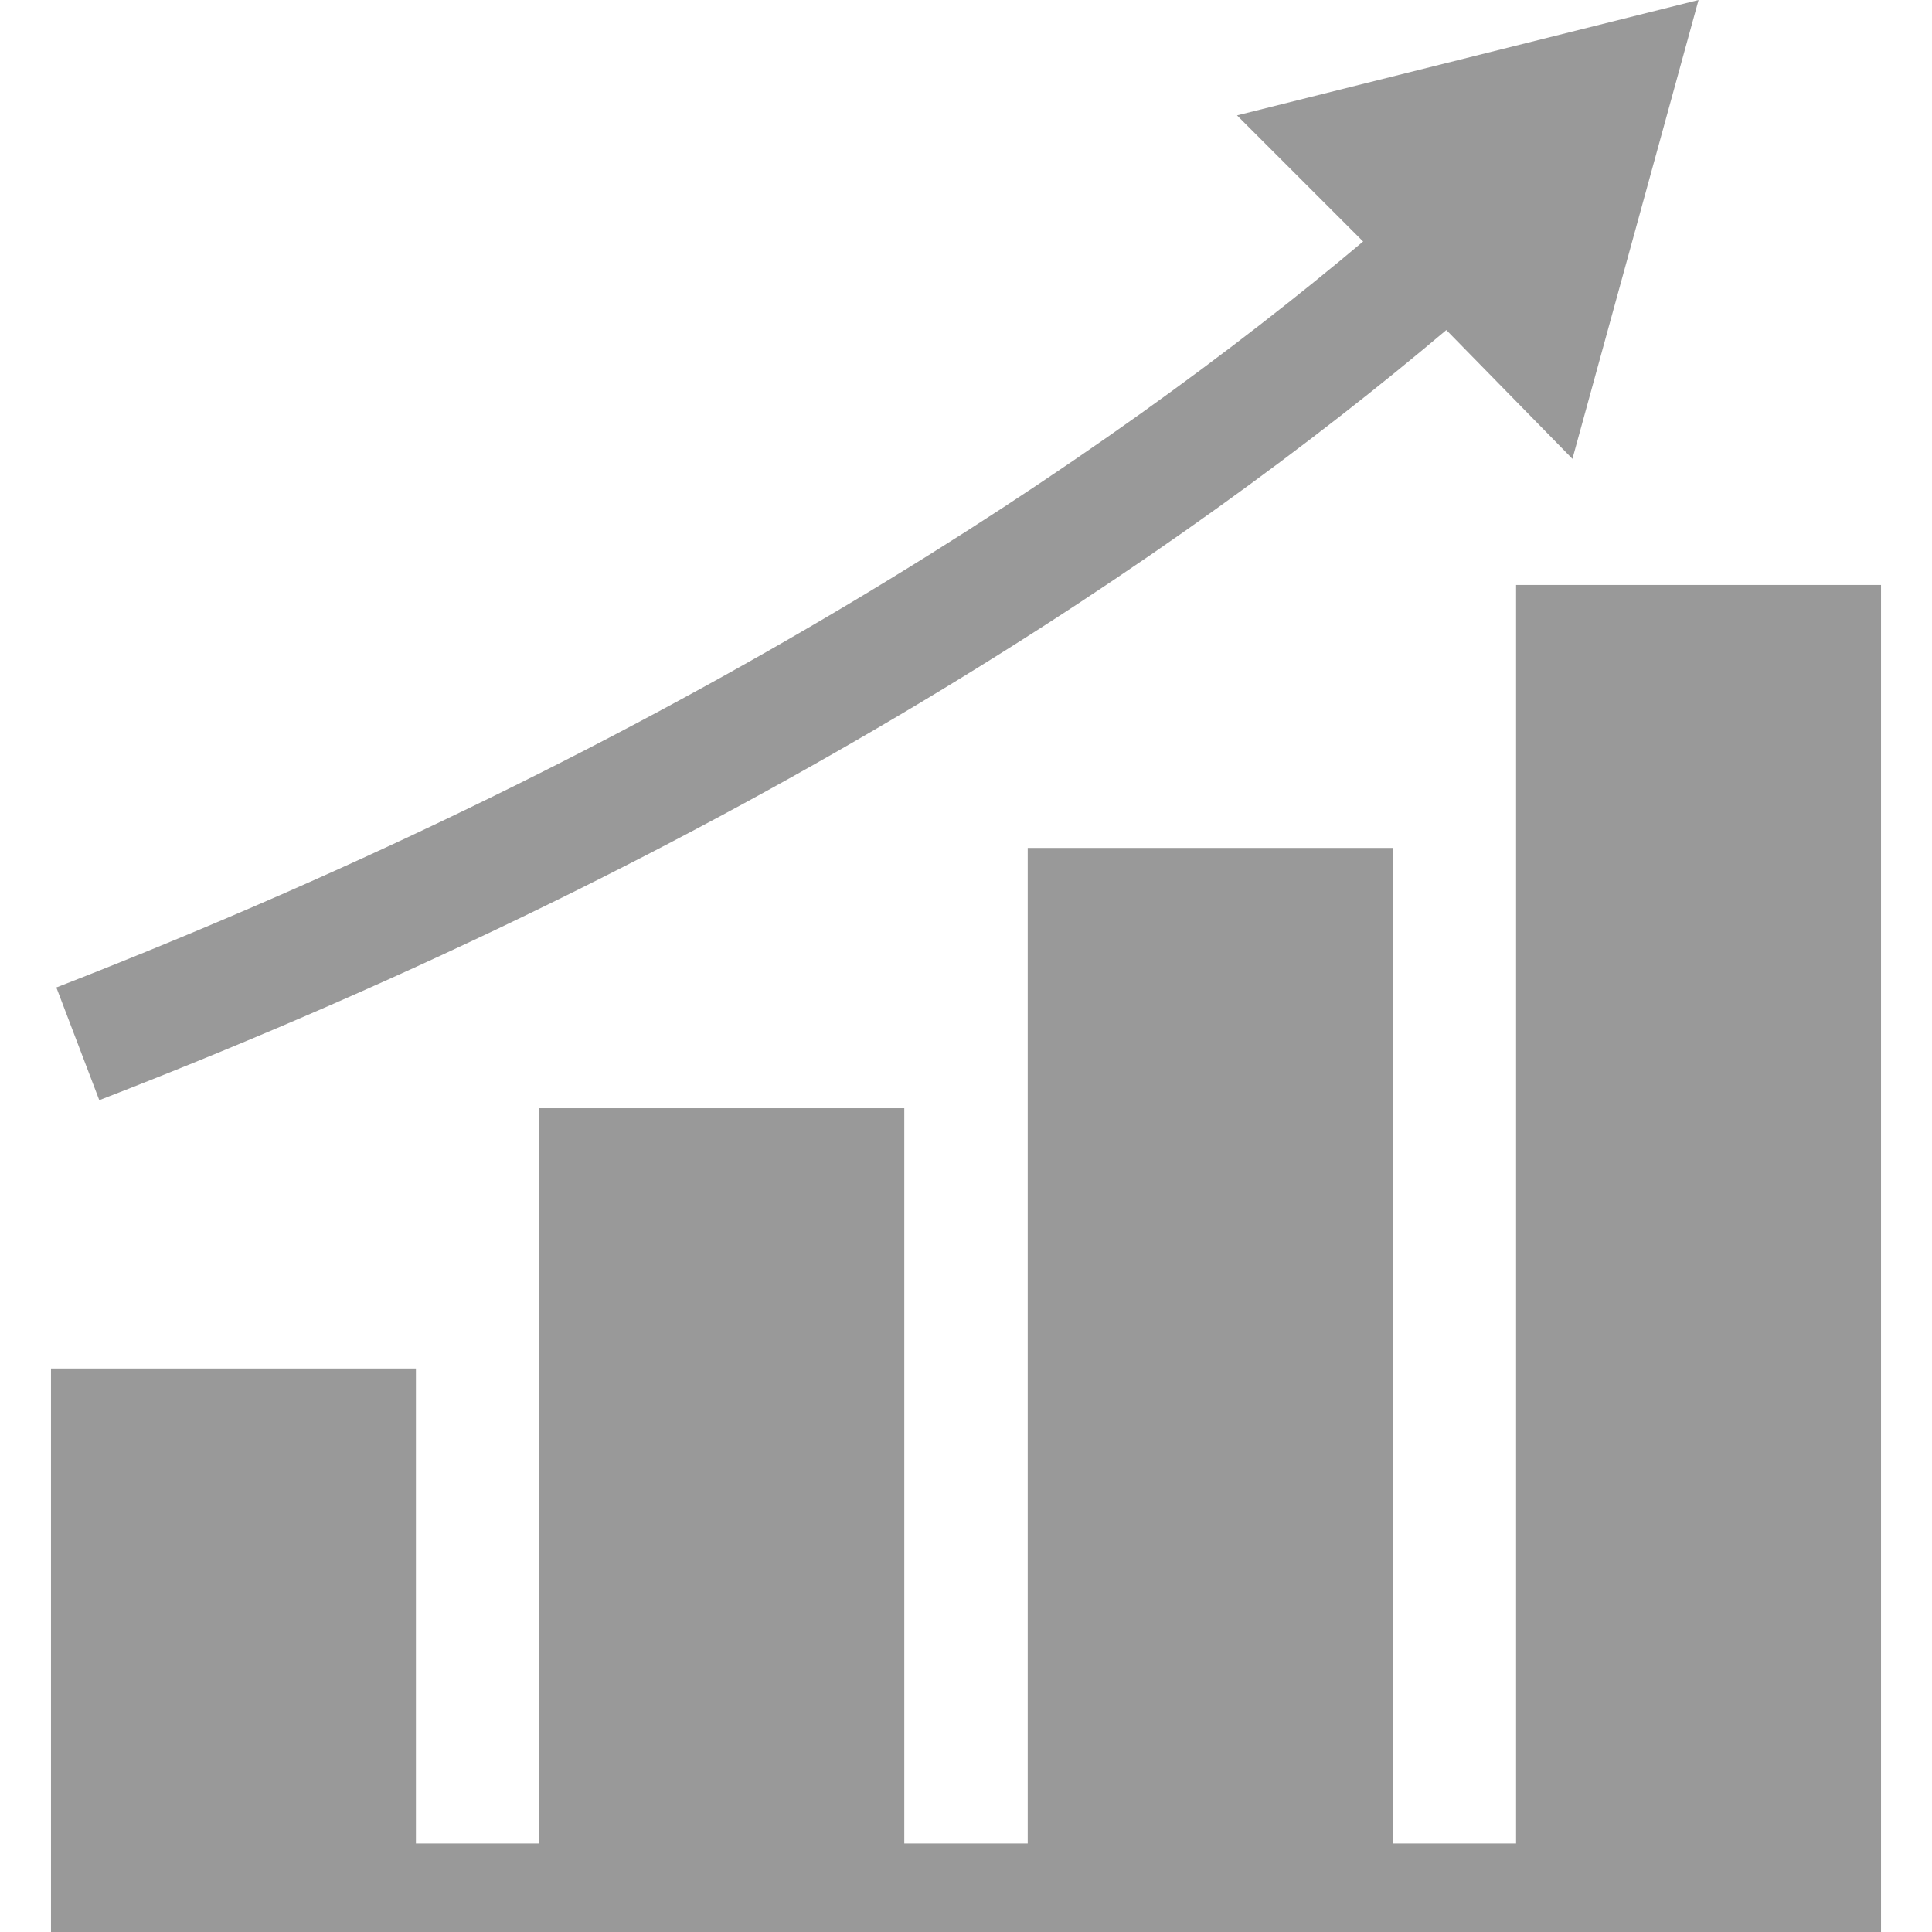 <?xml version="1.0" encoding="utf-8"?>
<!-- Generator: Adobe Illustrator 22.1.0, SVG Export Plug-In . SVG Version: 6.00 Build 0)  -->
<svg version="1.1" id="Layer_1" xmlns="http://www.w3.org/2000/svg" xmlns:xlink="http://www.w3.org/1999/xlink" x="0px" y="0px" viewBox="0 0 72 72" style="enable-background:new 0 0 72 72;" xml:space="preserve" fill="#999999" width="160" height="160">
  <g>
    <path d="M3.7,41c24.3-9.4,40.5-20.5,50.2-28.7l4.7,4.8l4.7-17.1L46.1,4.3L50.8,9C41.3,17,25.5,27.7,2.1,36.8L3.7,41z" />
    <polygon points="56.5,21.8 56.5,68.7 51.9,68.7 51.9,31.6 38.3,31.6 38.3,68.7 33.7,68.7 33.7,41.3 20.1,41.3 20.1,68.7 15.5,68.7 
		15.5,51 1.9,51 1.9,72.1 70.1,72.1 70.1,21.8 	" />
  </g>
</svg>